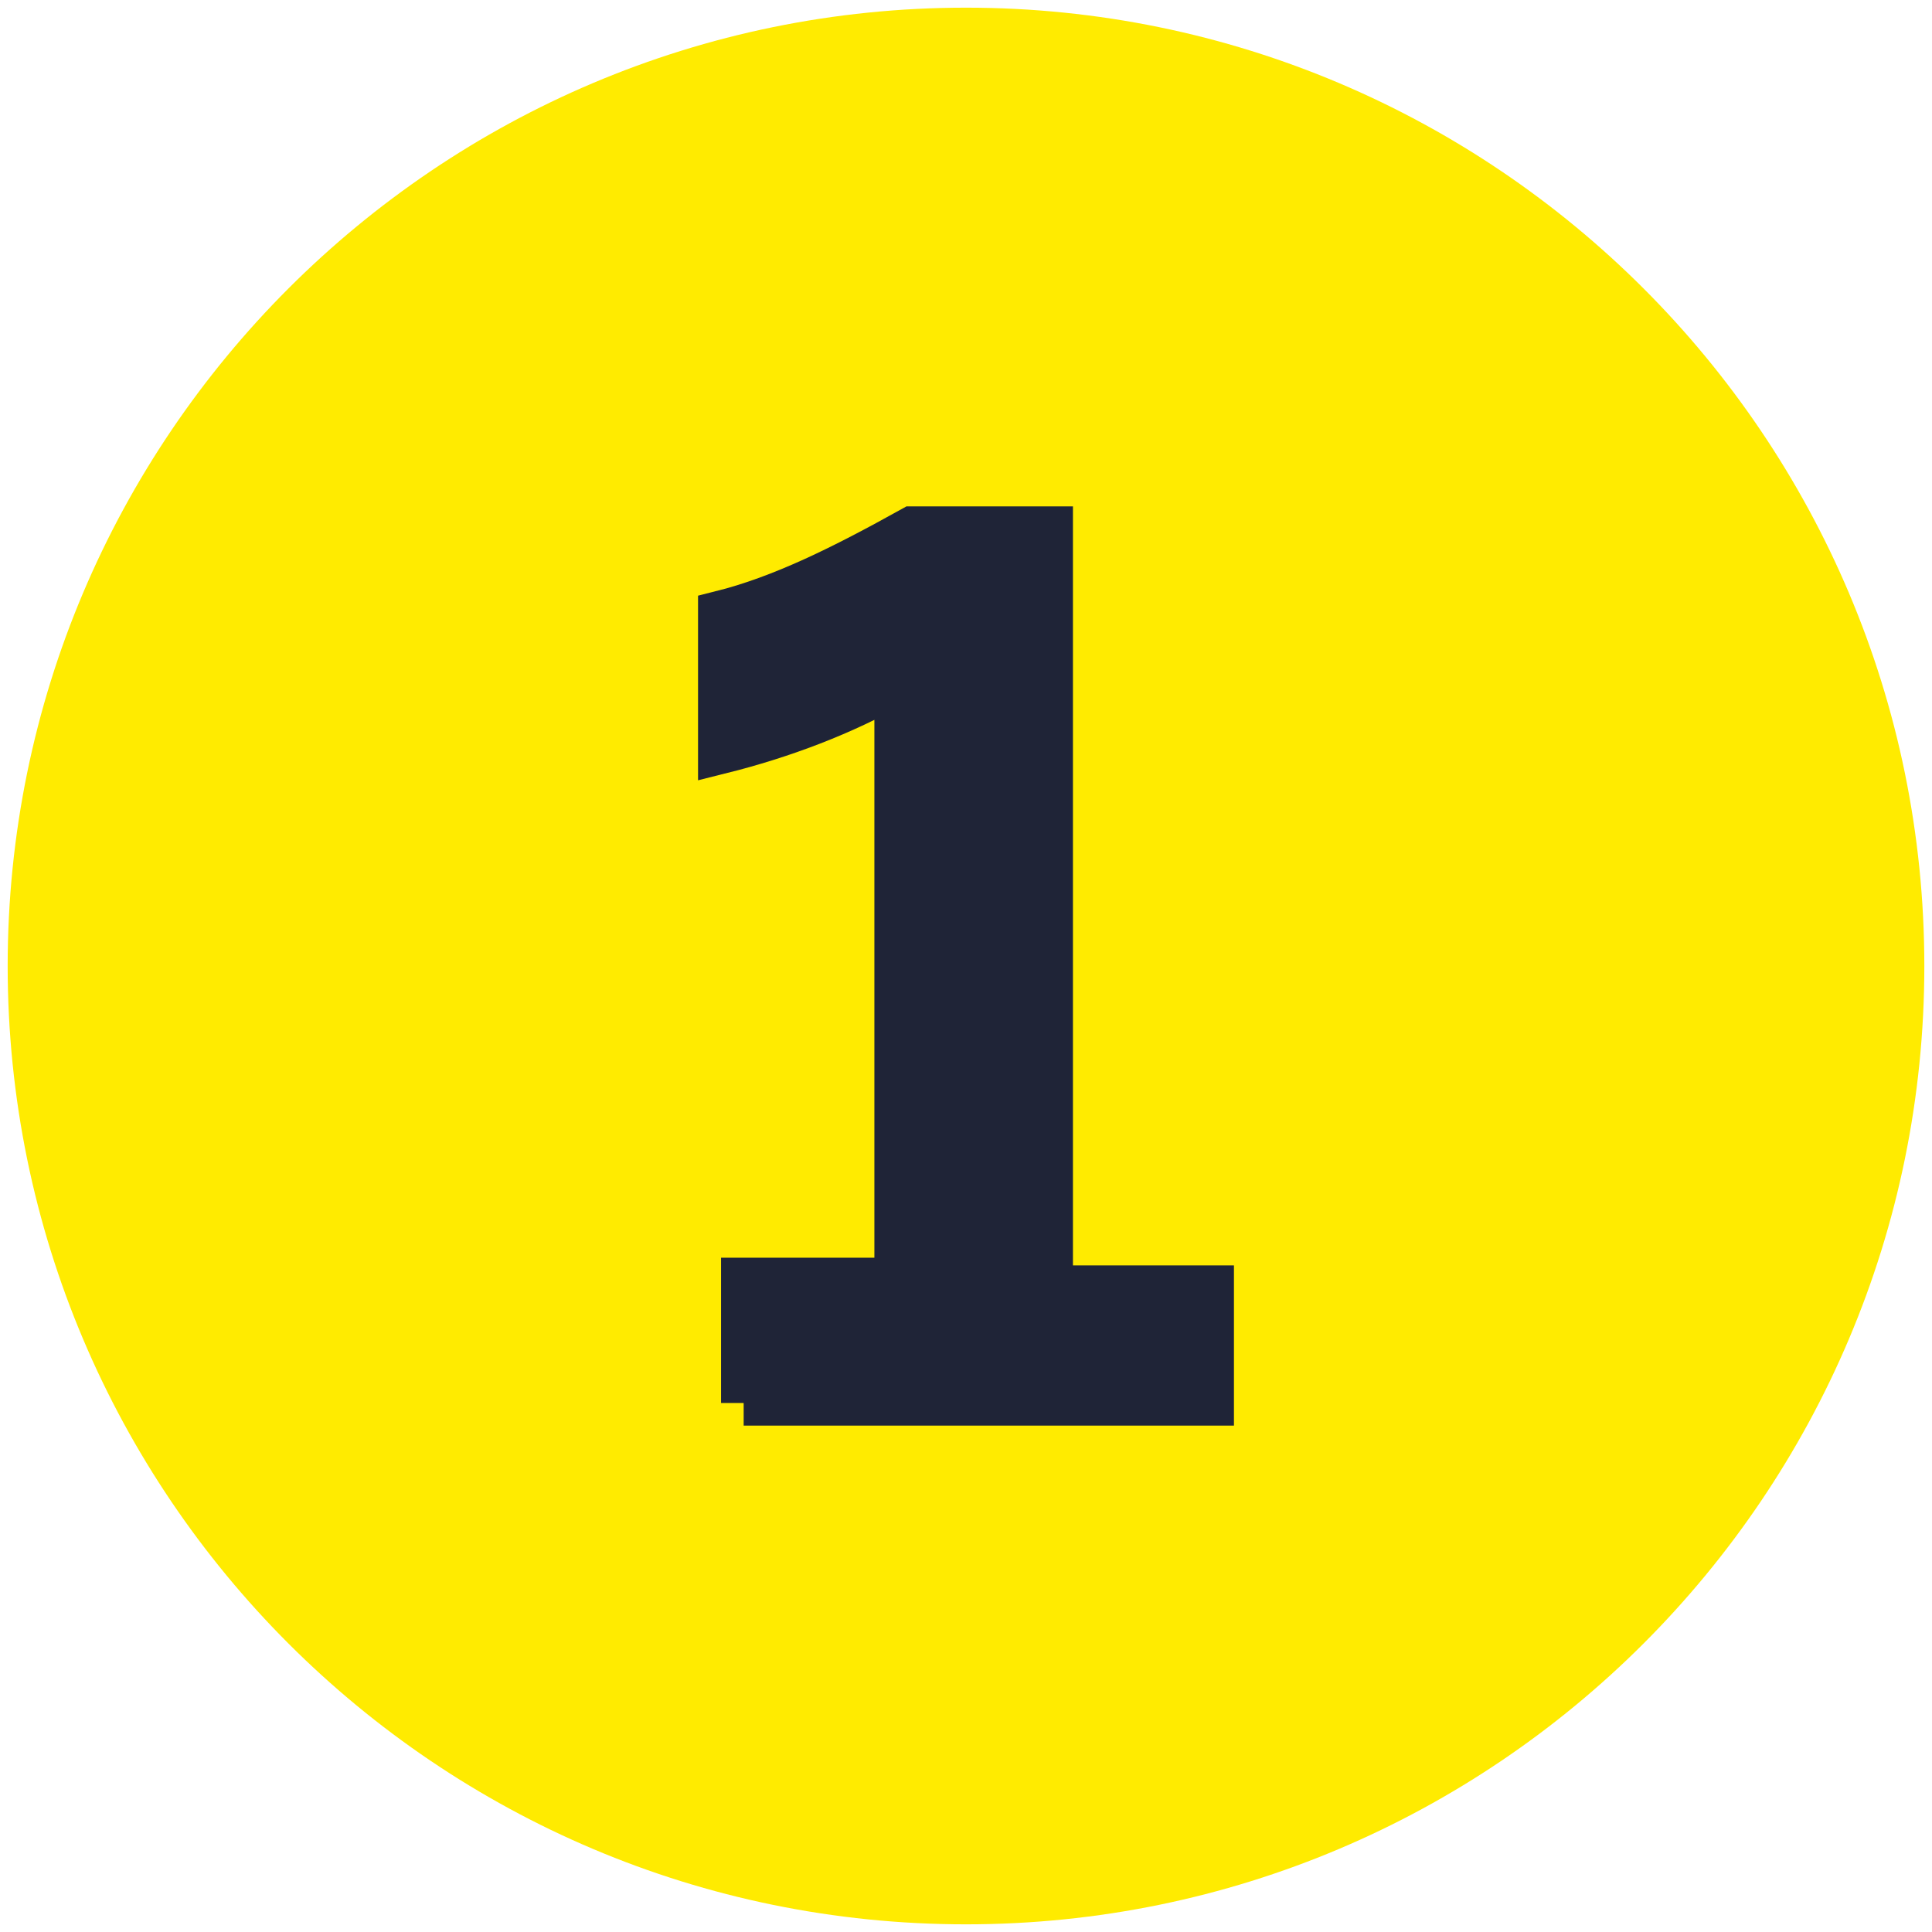 <?xml version="1.0" encoding="UTF-8"?>
<svg id="Capa_1" data-name="Capa 1" xmlns="http://www.w3.org/2000/svg" version="1.1" viewBox="0 0 252 252">
  <defs>
    <style>
      .cls-1 {
        fill: #1f2437;
        stroke: #1f2437;
        stroke-width: 5.9px;
      }

      .cls-2 {
        fill: #ffeb00;
        stroke-width: 0px;
      }
    </style>
  </defs>
  <g id="Capa_1-2" data-name="Capa_1">
    <g id="_2247069825824" data-name=" 2247069825824">
      <path class="cls-2" d="M251,126c0,69-56,125-125,125S1,195,1,126,57,1,126,1s125,56,125,125Z"/>
      <path class="cls-1" d="M97,183v-16h20v-78c-7,4-15,7-23,9v-18c8-2,16-6,25-11h18v99h21v15h-61Z"/>
    </g>
  </g>
</svg>